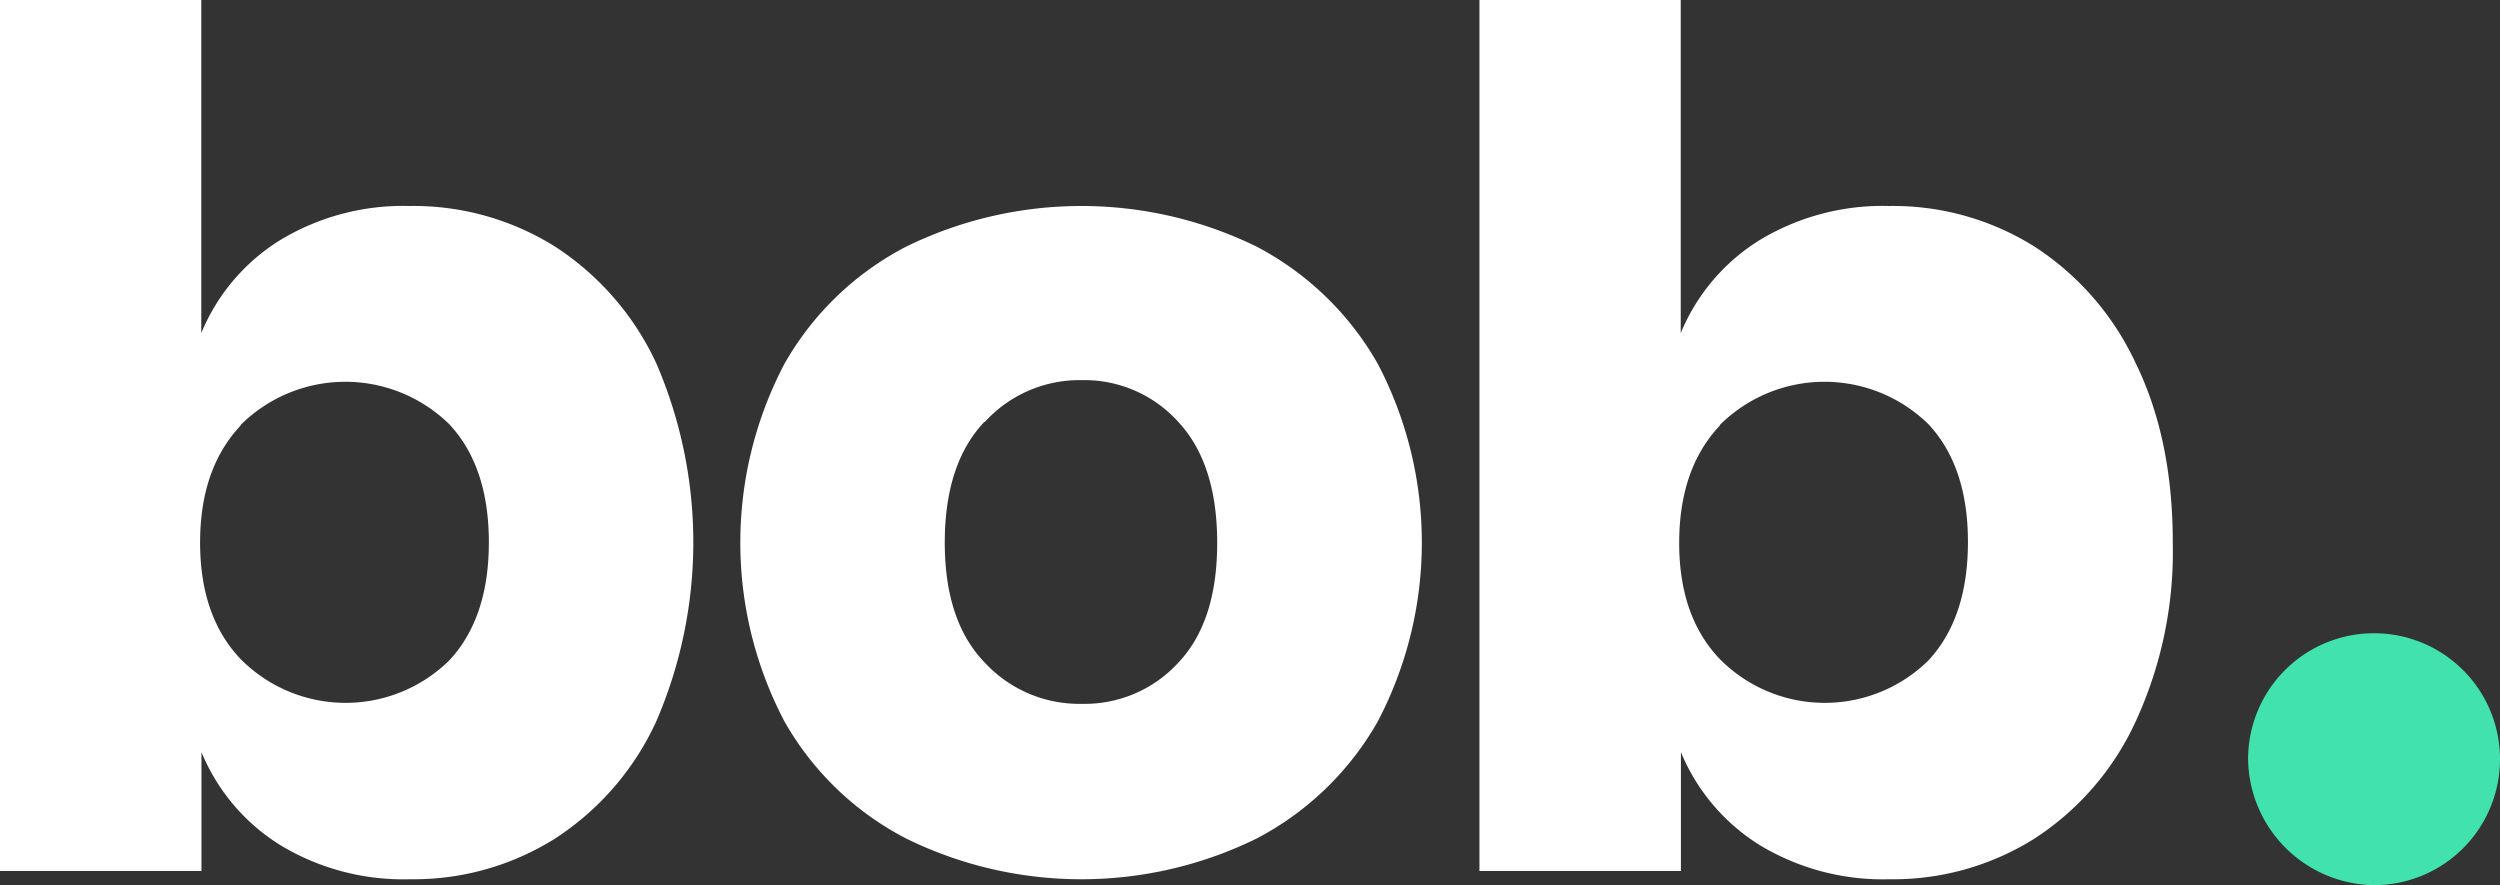 <svg id="logo" data-name="logo" xmlns="http://www.w3.org/2000/svg" viewBox="0 0 275.49 97.54"><rect x="0" y="0" width="275.49" height="97.54" fill="#333333" stroke="none"/><defs><style>.cls-1{fill:#ffffff;}.cls-2{fill:#41e2ad;}</style></defs><path class="cls-1" d="M186.64,379.76a30.75,30.75,0,0,1,11.15,12.84,49.73,49.73,0,0,1,0,39.5A30.56,30.56,0,0,1,186.64,445a29.3,29.3,0,0,1-16,4.48,26.18,26.18,0,0,1-14.27-3.76,21.89,21.89,0,0,1-8.69-10.25v13.1H125.48v-96h22.18V389.3a21.84,21.84,0,0,1,8.69-10.25,26.18,26.18,0,0,1,14.27-3.76A29.37,29.37,0,0,1,186.64,379.76ZM152,399.48q-4.47,4.74-4.47,12.9T152,425.22a16.28,16.28,0,0,0,23,.13q4.35-4.67,4.35-13t-4.35-13a16.36,16.36,0,0,0-23,.07Z" transform="translate(-125.48 -352.59)"/><path class="cls-1" d="M263.94,379.76a32.93,32.93,0,0,1,13.36,12.91,42.42,42.42,0,0,1,0,39.43A32.84,32.84,0,0,1,263.94,445a43.79,43.79,0,0,1-38.59,0,32.63,32.63,0,0,1-13.42-12.9,42.34,42.34,0,0,1,0-39.43,32.72,32.72,0,0,1,13.42-12.91,43.88,43.88,0,0,1,38.59,0Zm-30,19.33q-4.35,4.61-4.35,13.29T234,425.61a14.2,14.2,0,0,0,10.7,4.54,14,14,0,0,0,10.63-4.54q4.29-4.53,4.28-13.23t-4.28-13.29a13.93,13.93,0,0,0-10.63-4.61A14.12,14.12,0,0,0,234,399.09Z" transform="translate(-125.48 -352.59)"/><path class="cls-1" d="M349.67,379.76a30.75,30.75,0,0,1,11.15,12.84q4.1,8.37,4.09,19.78a44.64,44.64,0,0,1-4.09,19.72A30.56,30.56,0,0,1,349.67,445a29.25,29.25,0,0,1-16,4.48,26.2,26.2,0,0,1-14.27-3.76,21.94,21.94,0,0,1-8.69-10.25v13.1H288.51v-96h22.18V389.3a21.9,21.9,0,0,1,8.69-10.25,26.2,26.2,0,0,1,14.27-3.76A29.33,29.33,0,0,1,349.67,379.76ZM315,399.48q-4.47,4.74-4.48,12.9T315,425.22a16.28,16.28,0,0,0,23,.13q4.33-4.67,4.34-13t-4.34-13a16.36,16.36,0,0,0-23,.07Z" transform="translate(-125.48 -352.59)"/><path class="cls-2" d="M373.21,436.25a13.88,13.88,0,1,1,13.88,13.88A14.07,14.07,0,0,1,373.21,436.25Z" transform="translate(-125.48 -352.59)"/></svg>